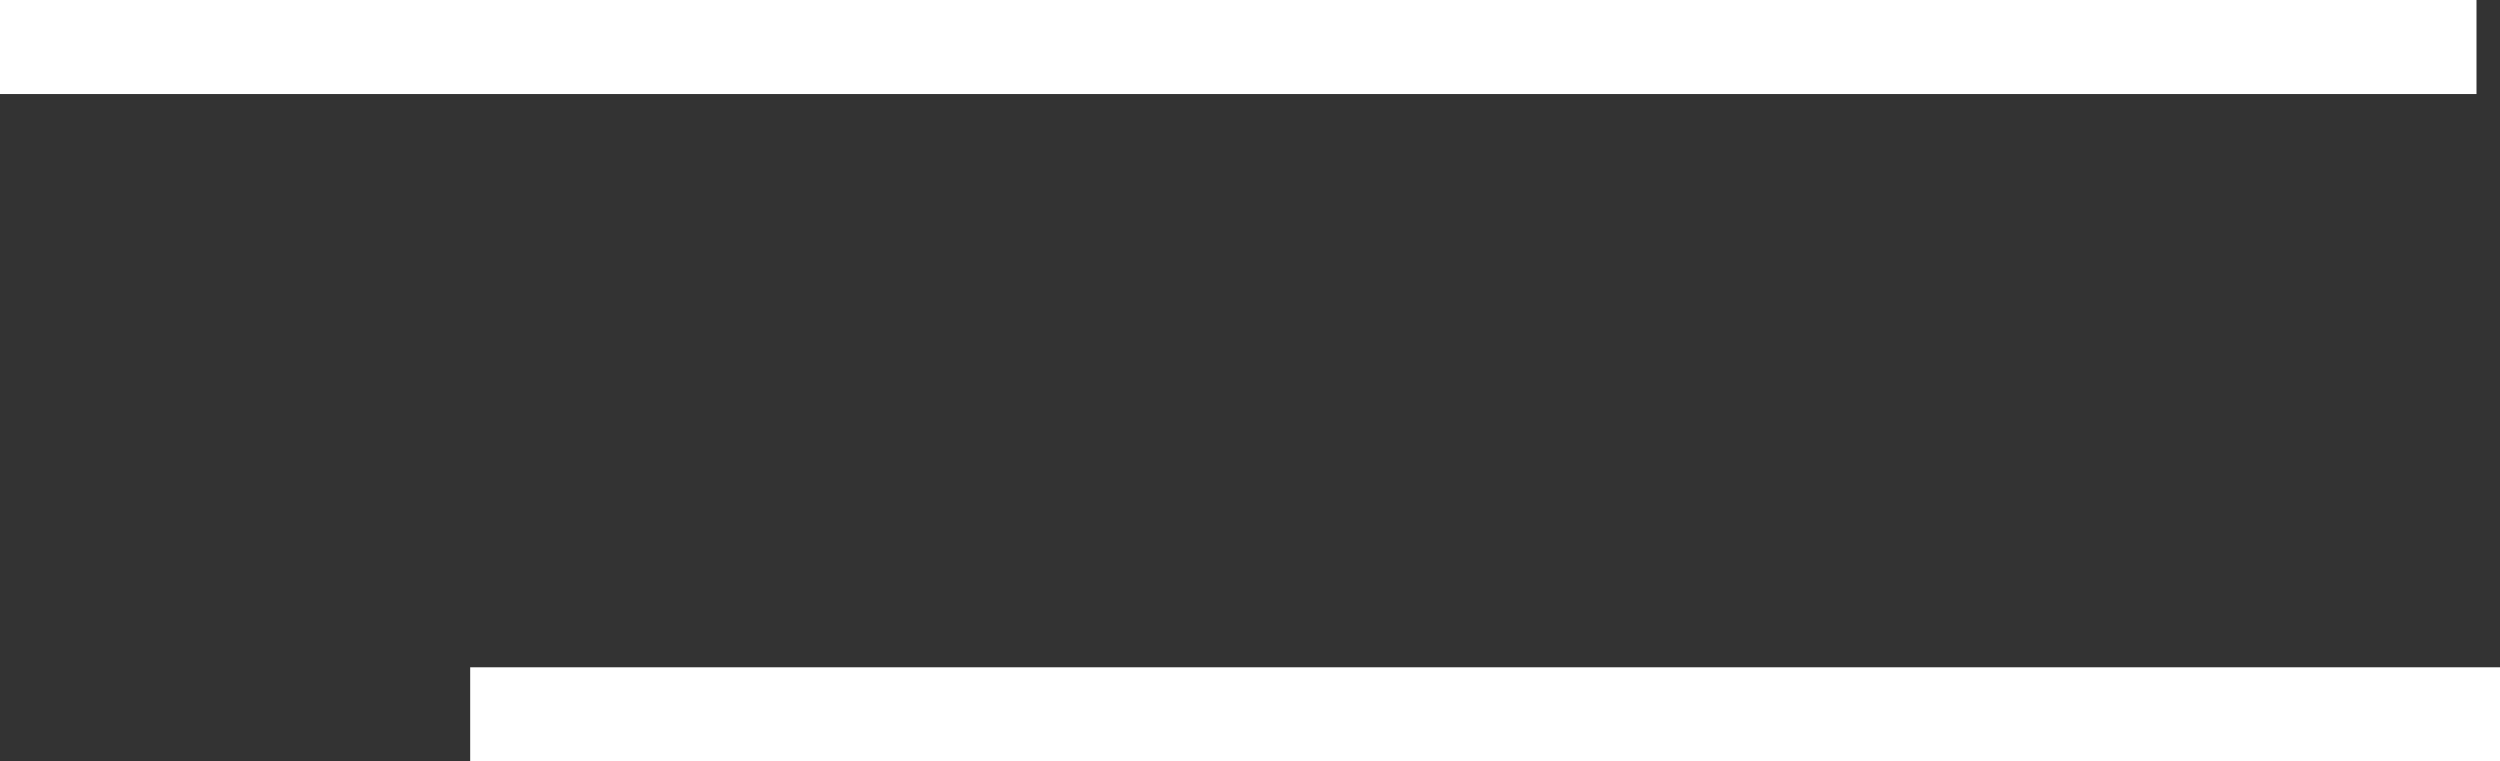 <svg xmlns="http://www.w3.org/2000/svg" width="53.17" height="16.192" viewBox="0 0 53.17 16.192"><rect x="0" y="0" width="53.17" height="16.192" fill="#333333" stroke="none"/><defs><style>      .cls-1 {        fill: #fff;      }    </style></defs><g id="Raggruppa_25" data-name="Raggruppa 25" transform="translate(-1827.5 -56.808)"><path id="Linea_2" data-name="Linea 2" class="cls-1" d="M52.67,1H0V-1H52.67Z" transform="translate(1827.5 57.808)"></path><path id="Linea_3" data-name="Linea 3" class="cls-1" d="M43.17,1H0V-1H43.17Z" transform="translate(1837.5 72)"></path></g></svg>